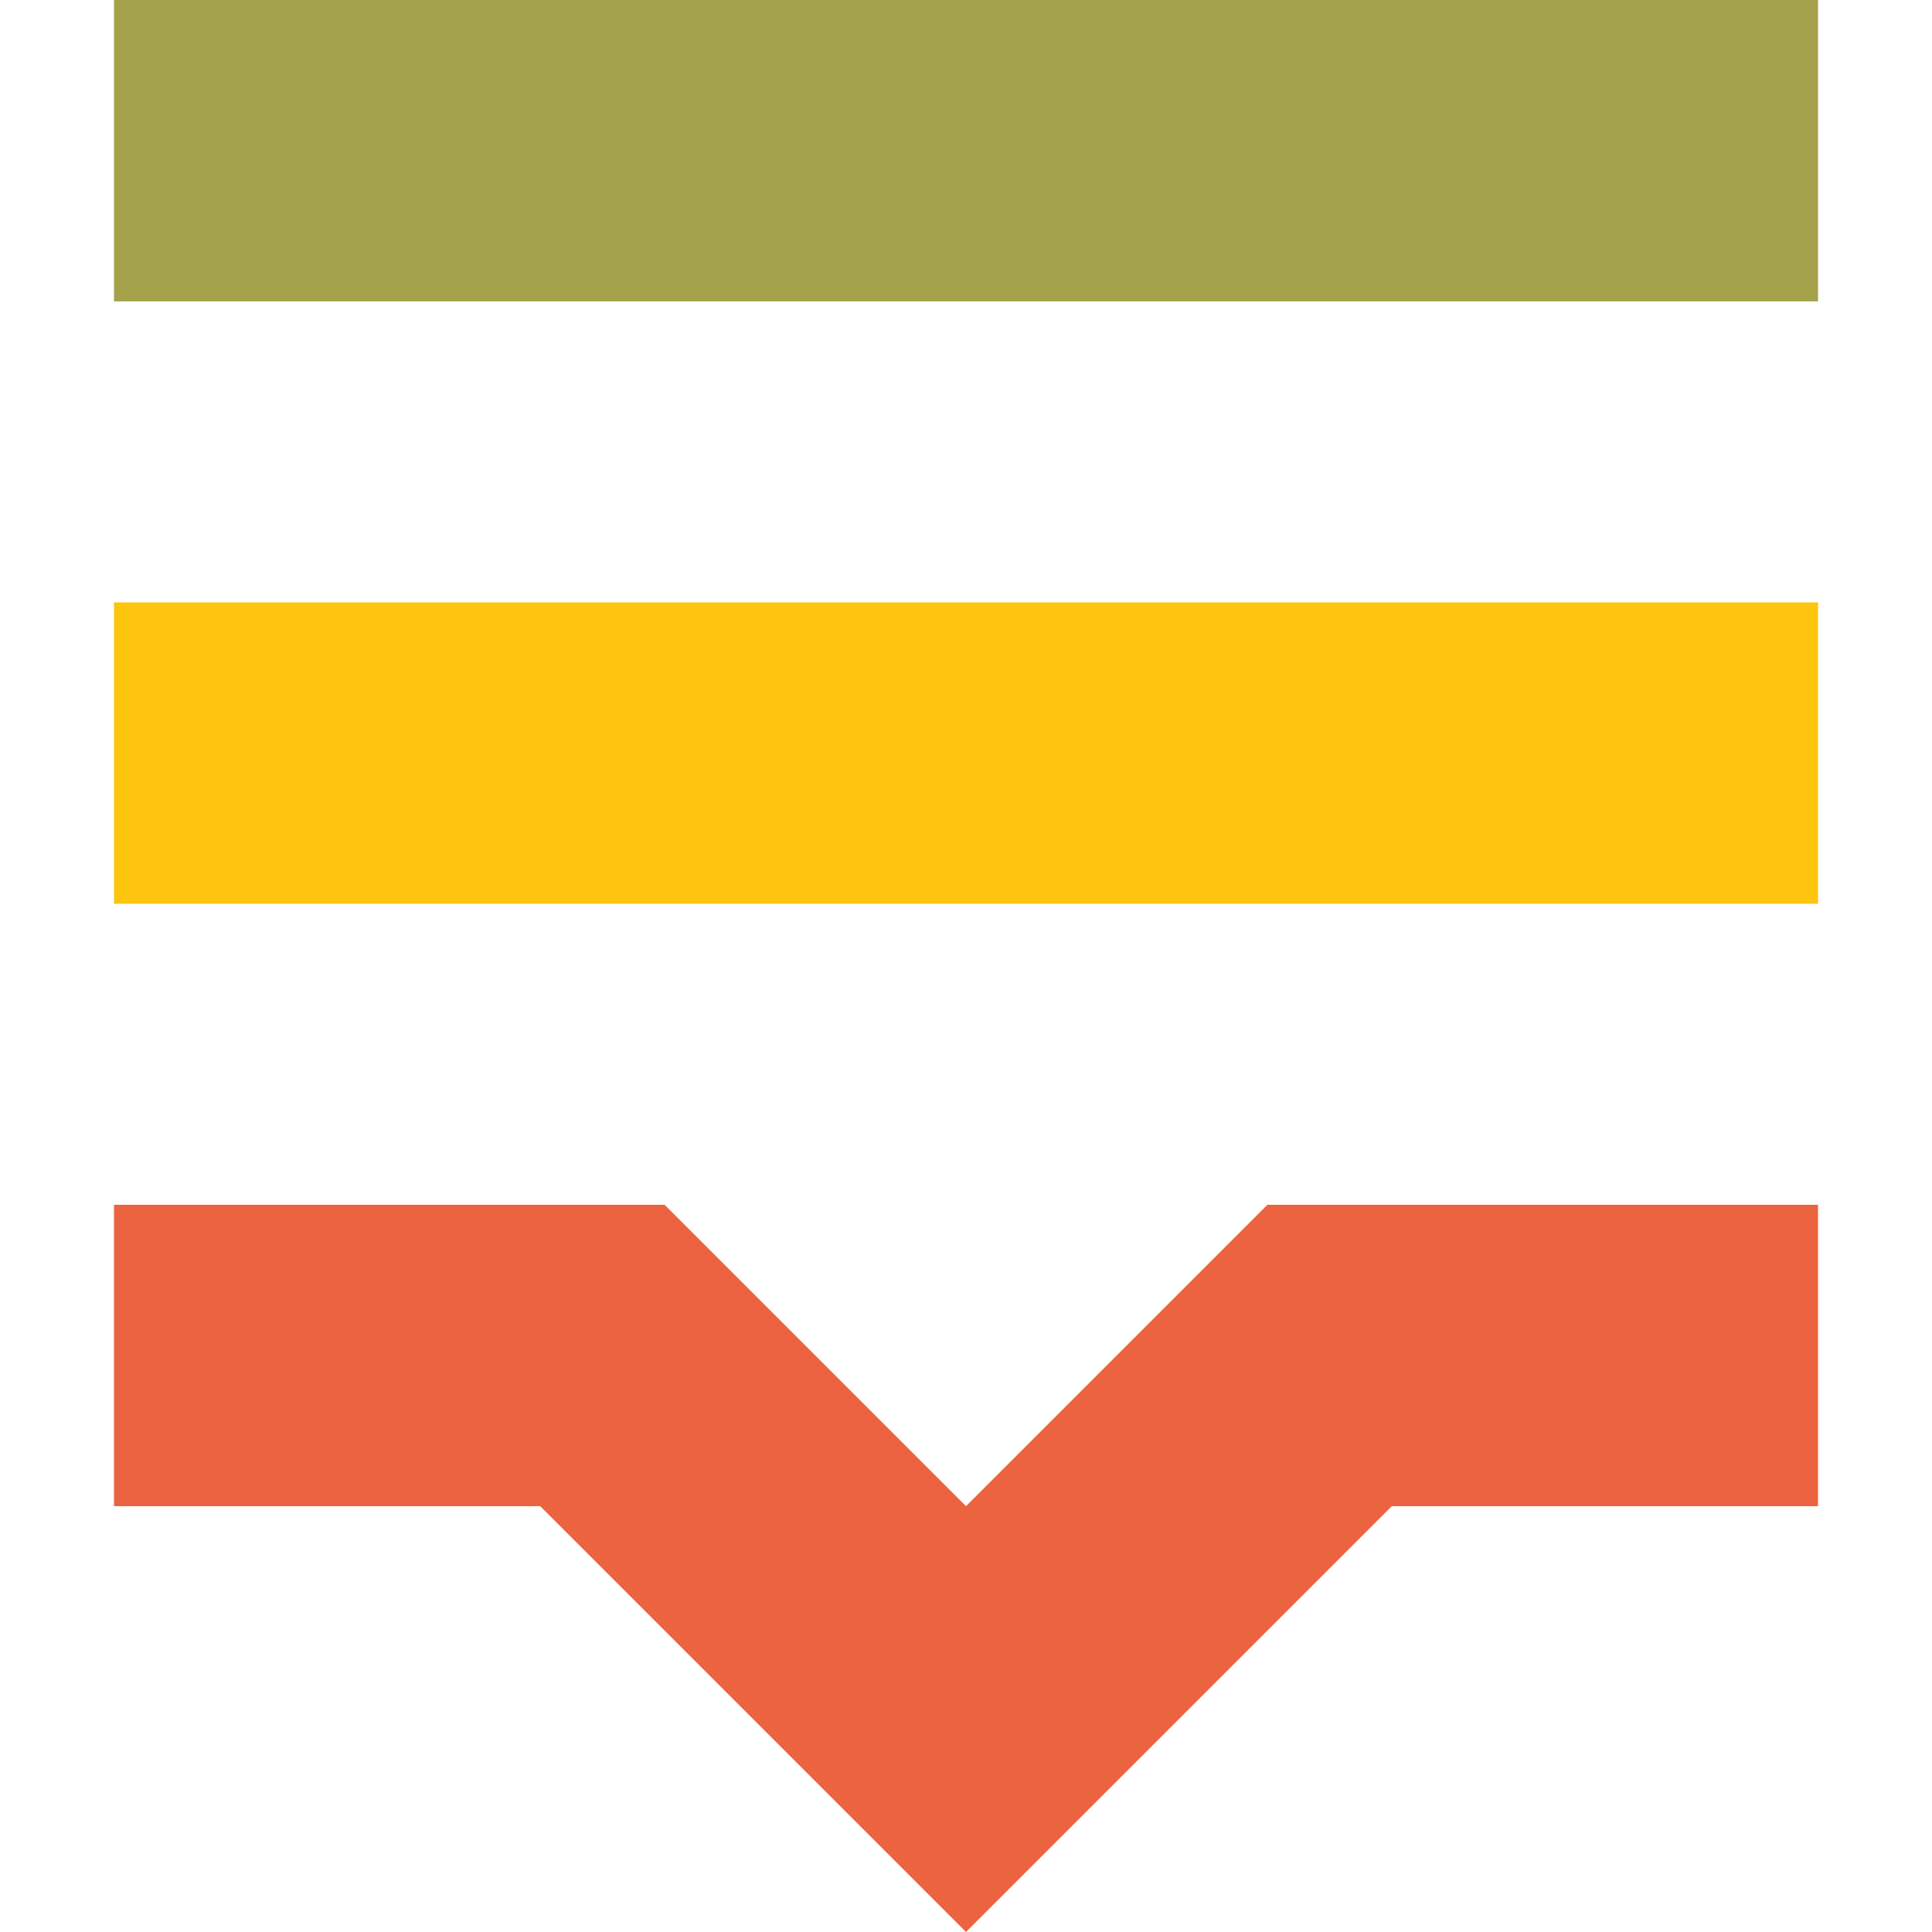 <?xml version="1.0" encoding="utf-8"?>
<!-- Generator: Adobe Illustrator 24.0.3, SVG Export Plug-In . SVG Version: 6.00 Build 0)  -->
<svg version="1.1" id="Layer_1" xmlns="http://www.w3.org/2000/svg" xmlns:xlink="http://www.w3.org/1999/xlink" x="0px" y="0px"
	 viewBox="0 0 500 500" style="enable-background:new 0 0 500 500;" xml:space="preserve">
<style type="text/css">
	.st0{fill:#EC643F;}
	.st1{fill:#FDC50E;}
	.st2{fill:#A4A24B;}
</style>
<g>
	<polygon class="st0" points="470.5,311.8 392.5,311.8 340.7,311.8 328,311.8 250,389.8 172,311.8 159.3,311.8 107.5,311.8 
		29.5,311.8 29.5,389.8 139.8,389.8 194.9,444.9 194.9,444.9 250,500 305.1,444.9 360.2,389.8 470.5,389.8 	"/>
	<rect x="29.5" y="155.9" class="st1" width="441" height="78"/>
	<rect x="29.5" class="st2" width="441" height="78"/>
</g>
</svg>
